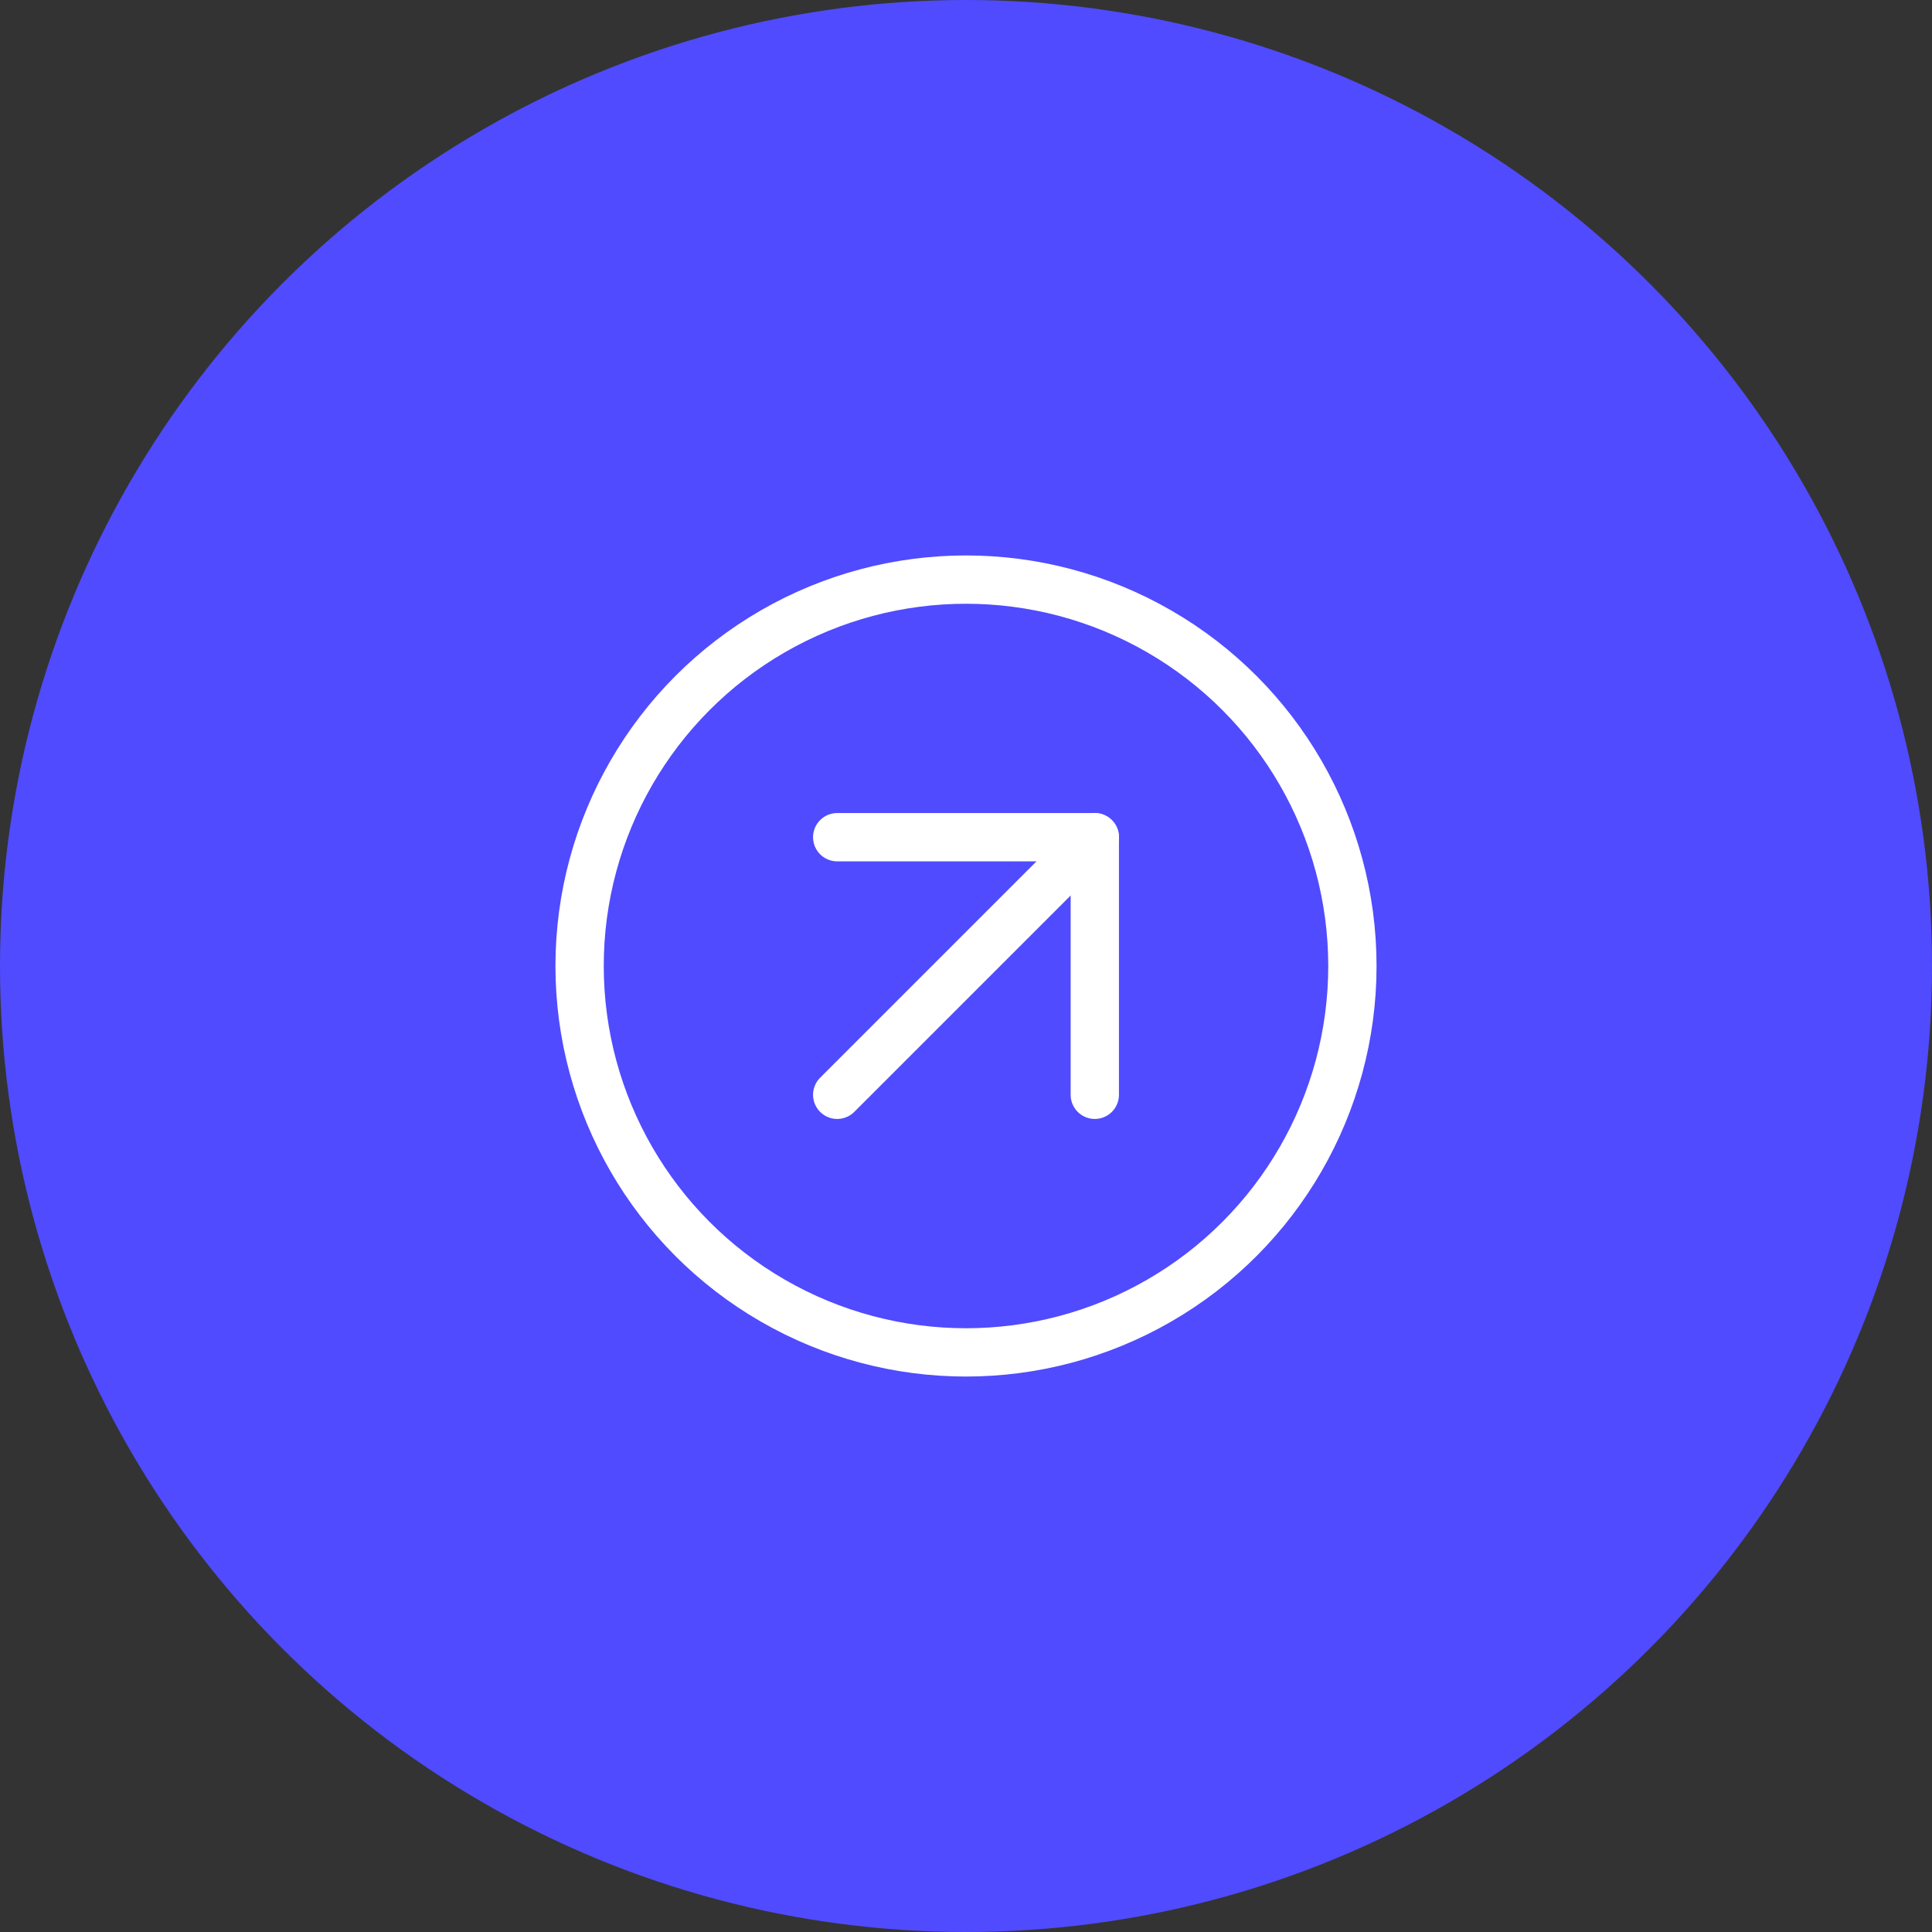 <?xml version="1.0" encoding="UTF-8"?>
<svg xmlns="http://www.w3.org/2000/svg" viewBox="0 0 60 60">
  <rect x="0" y="0" width="60" height="60" fill="#333333" stroke="none"/>
  <defs>
    <style>
      .h {
        fill: #504bff;
      }

      .i {
        fill: none;
        stroke: #fff;
        stroke-linecap: round;
        stroke-linejoin: round;
        stroke-width: 1.5px;
      }
    </style>
  </defs>
  <g id="a" data-name="Kreis">
    <circle id="b" data-name="Ellipse 7" class="h" cx="30" cy="30" r="30"/>
  </g>
  <g id="c" data-name="Icon">
    <g id="d" data-name="Gruppe 69">
      <circle id="e" data-name="Ellipse 5" class="i" cx="30" cy="30" r="12"/>
      <line id="f" data-name="Linie 8" class="i" x1="34" y1="26" x2="26" y2="34"/>
      <path id="g" data-name="Pfad 113" class="i" d="m34,34v-8h-8"/>
    </g>
  </g>
</svg>